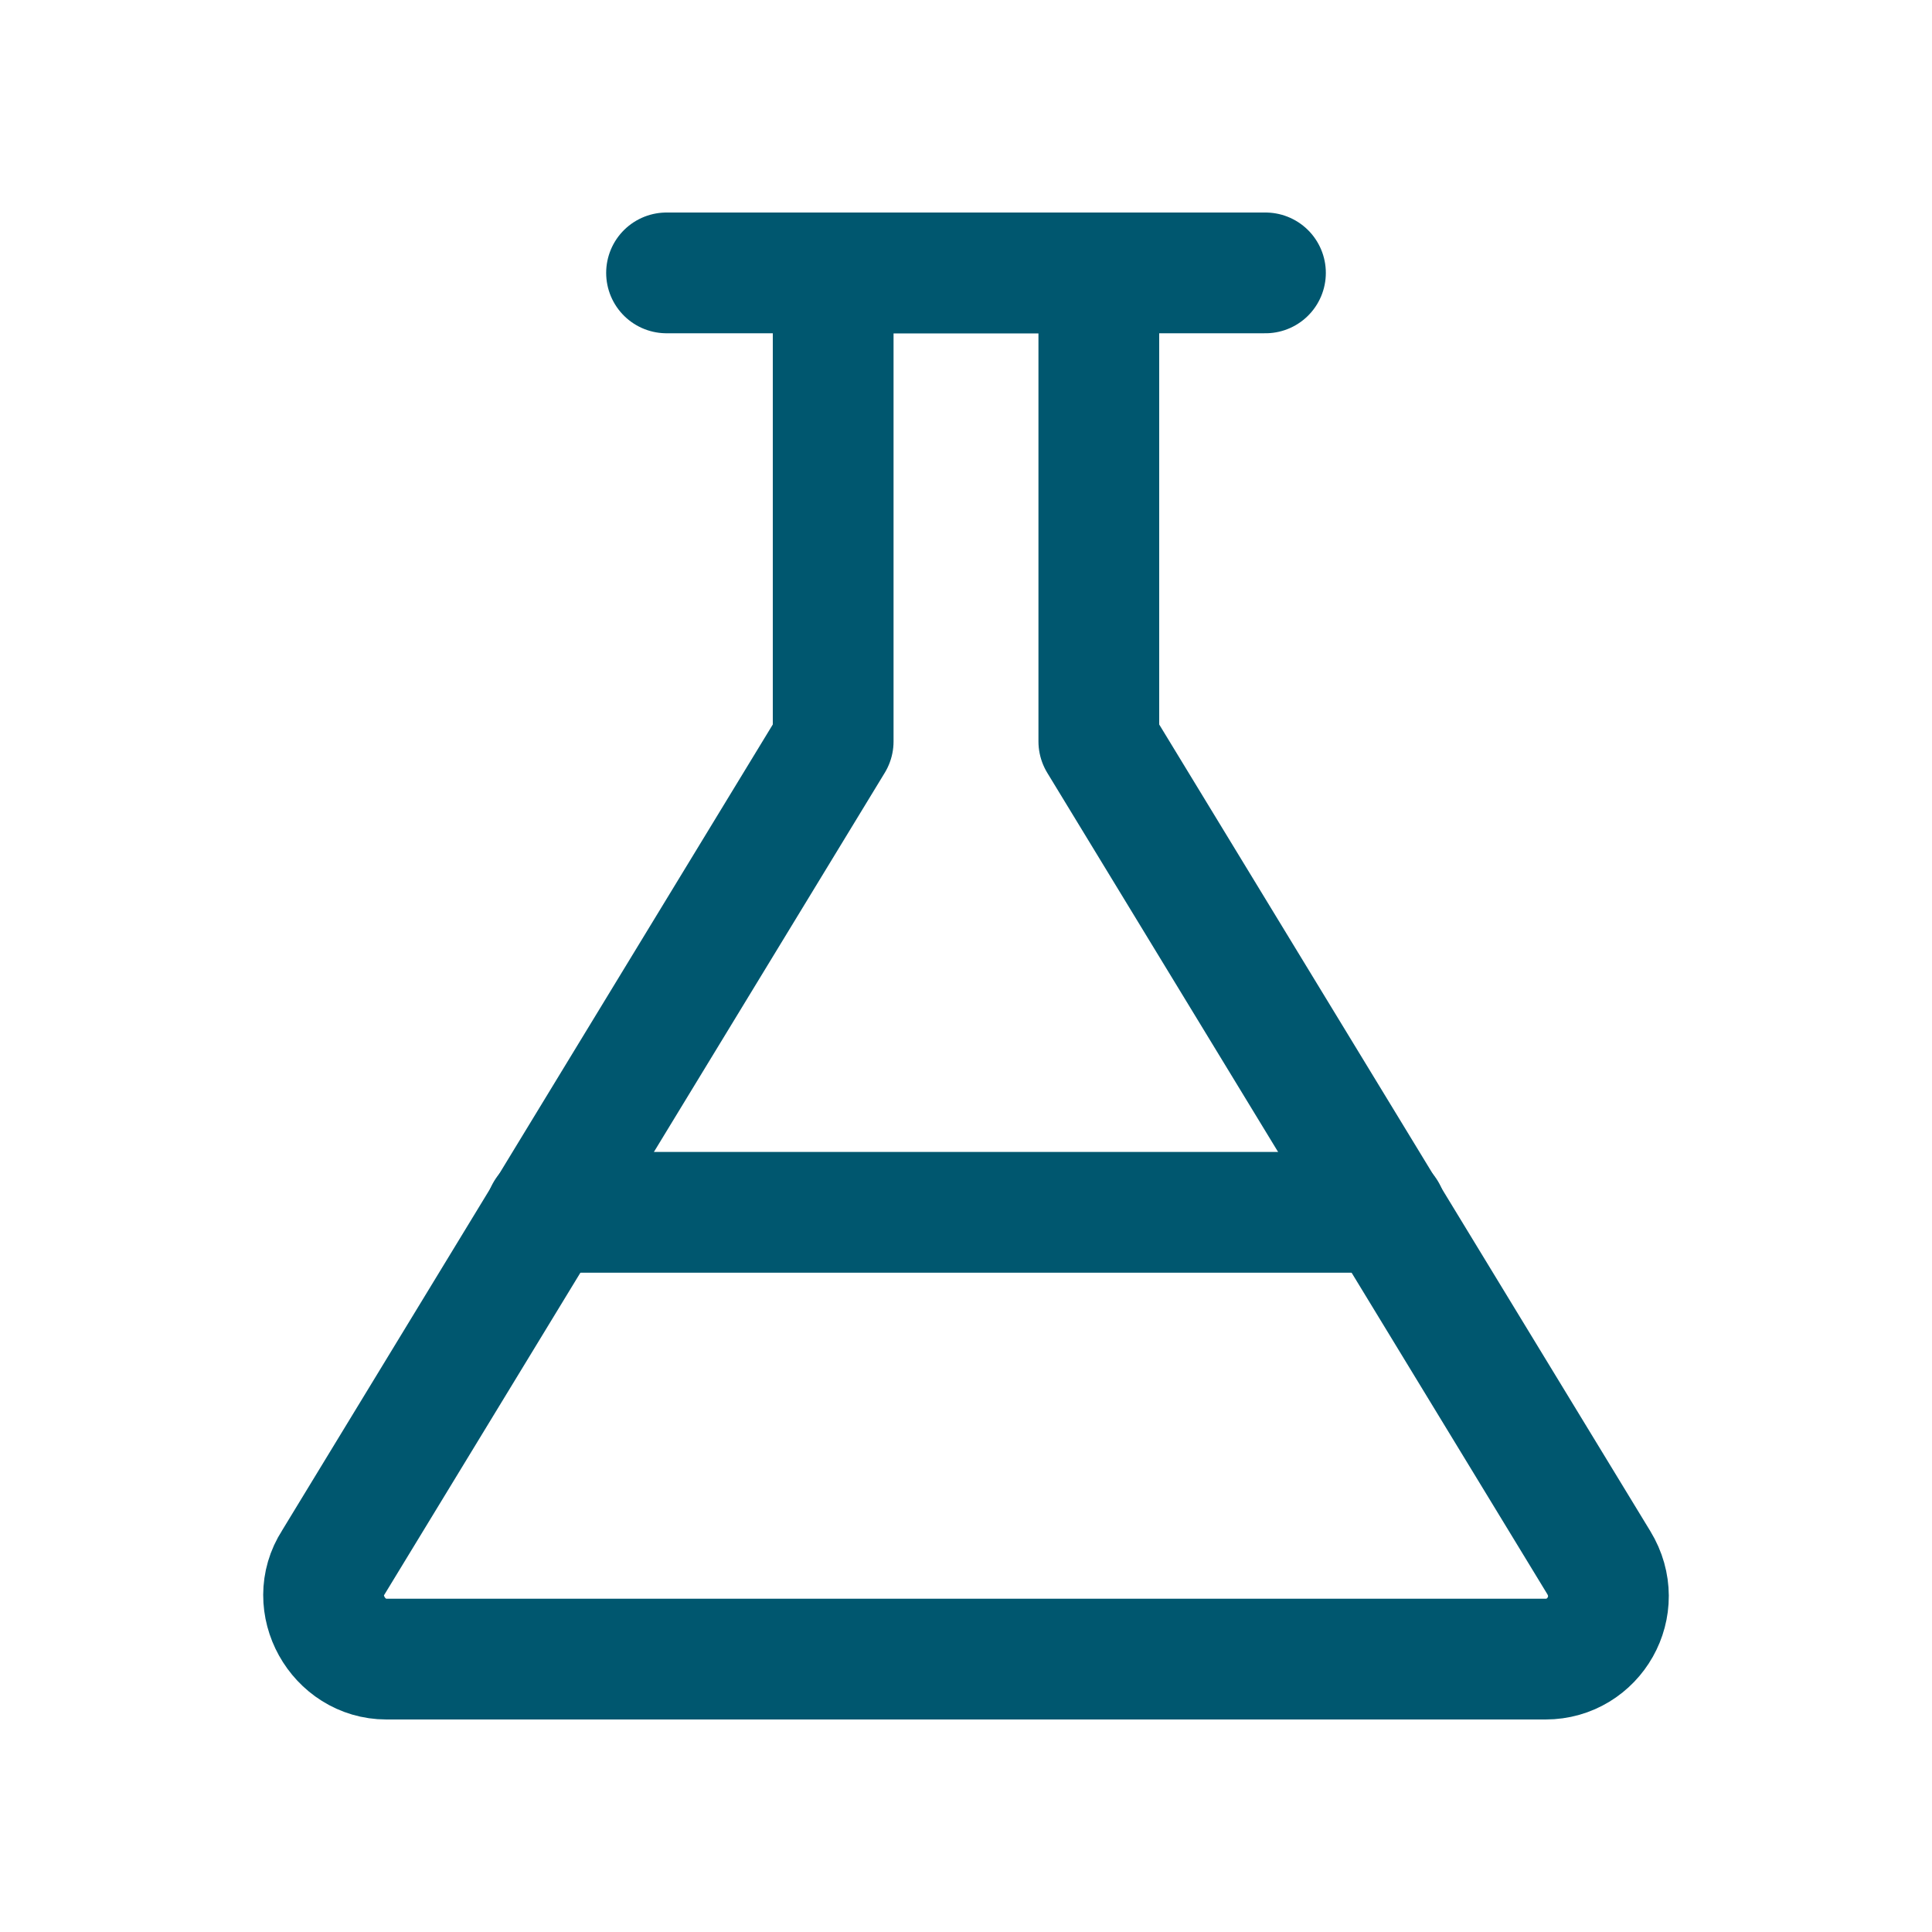 <?xml version="1.0" encoding="utf-8"?>
<!-- Generator: Adobe Illustrator 25.2.0, SVG Export Plug-In . SVG Version: 6.00 Build 0)  -->
<svg version="1.1" id="Layer_1" xmlns="http://www.w3.org/2000/svg" xmlns:xlink="http://www.w3.org/1999/xlink" x="0px" y="0px"
	 viewBox="0 0 80 80" style="enable-background:new 0 0 80 80;" xml:space="preserve">
<style type="text/css">
	.st0{fill:none;stroke:#00576F;stroke-width:5;stroke-linecap:round;stroke-linejoin:round;stroke-miterlimit:10;}
</style>
<g>
	<path class="st0" d="M34.5,11.3v19.4l-20.7,34c-1.1,1.7,0.2,4,2.2,4h24h7H64c2,0,3.3-2.2,2.2-4l-20.7-34V11.3H34.5z"/>
	<line class="st0" x1="22.6" y1="50.2" x2="57.4" y2="50.2"/>
	<line class="st0" x1="27.6" y1="11.3" x2="52.4" y2="11.3"/>
</g>
</svg>

